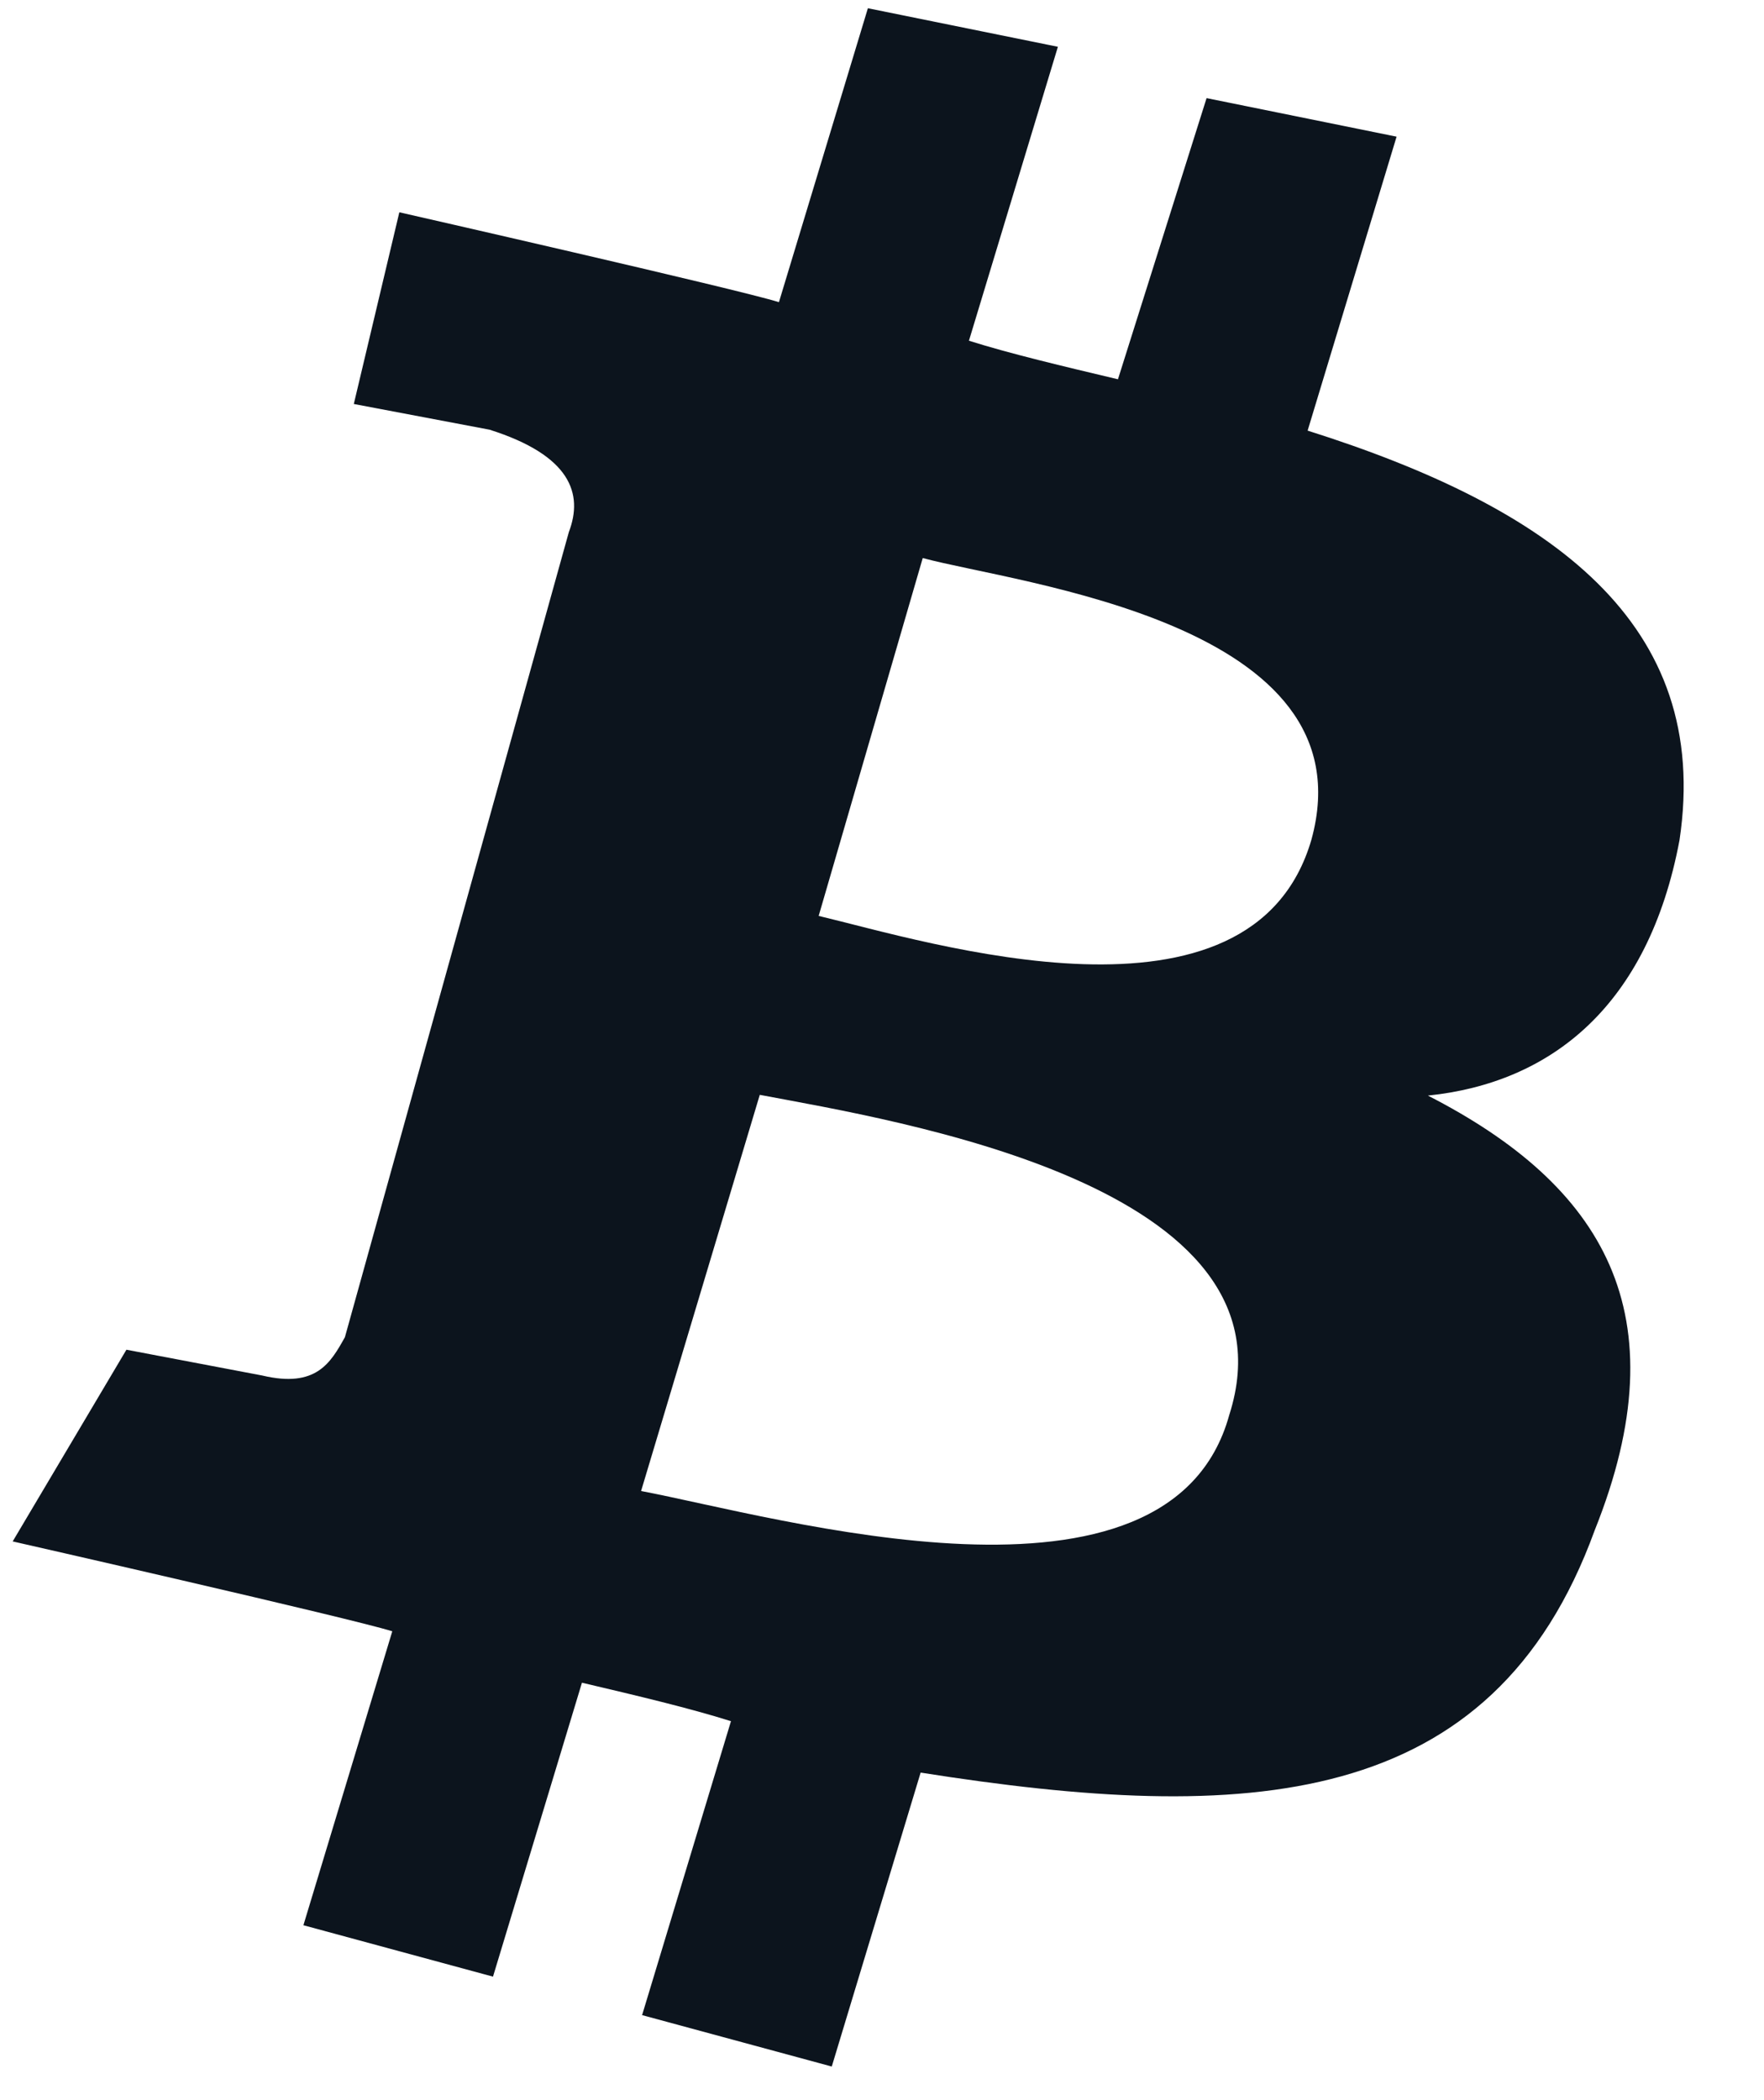 <svg width="21" height="25" viewBox="0 0 21 25" fill="none" xmlns="http://www.w3.org/2000/svg">
<path d="M19.994 10.002C20.382 7.415 18.467 6.043 15.567 5.126L16.626 1.627L14.364 1.168L13.309 4.515C12.664 4.362 12.018 4.209 11.535 4.056L12.594 0.557L10.332 0.098L9.273 3.597C8.79 3.445 4.754 2.527 4.754 2.527L4.212 4.809L5.828 5.115C6.794 5.421 6.946 5.877 6.772 6.334L4.106 15.918C3.936 16.222 3.766 16.527 3.121 16.374L1.505 16.067L0.151 18.349C0.151 18.349 4.187 19.266 4.67 19.419L3.612 22.918L5.869 23.53L6.928 20.031C7.574 20.183 8.219 20.336 8.702 20.489L7.644 23.988L9.902 24.6L10.96 21.101C14.841 21.714 17.767 21.565 18.984 18.218C20.02 15.632 19.083 14.11 16.999 13.042C18.463 12.891 19.622 11.979 19.994 10.002ZM14.634 16.844C13.922 19.43 9.248 18.055 7.632 17.749L9.045 13.033C10.661 13.339 15.512 14.105 14.634 16.844ZM15.612 9.996C14.903 12.431 11.037 11.209 9.746 10.903L10.985 6.643C12.114 6.949 16.324 7.41 15.612 9.996Z" fill="#0C141D"/>
</svg>
